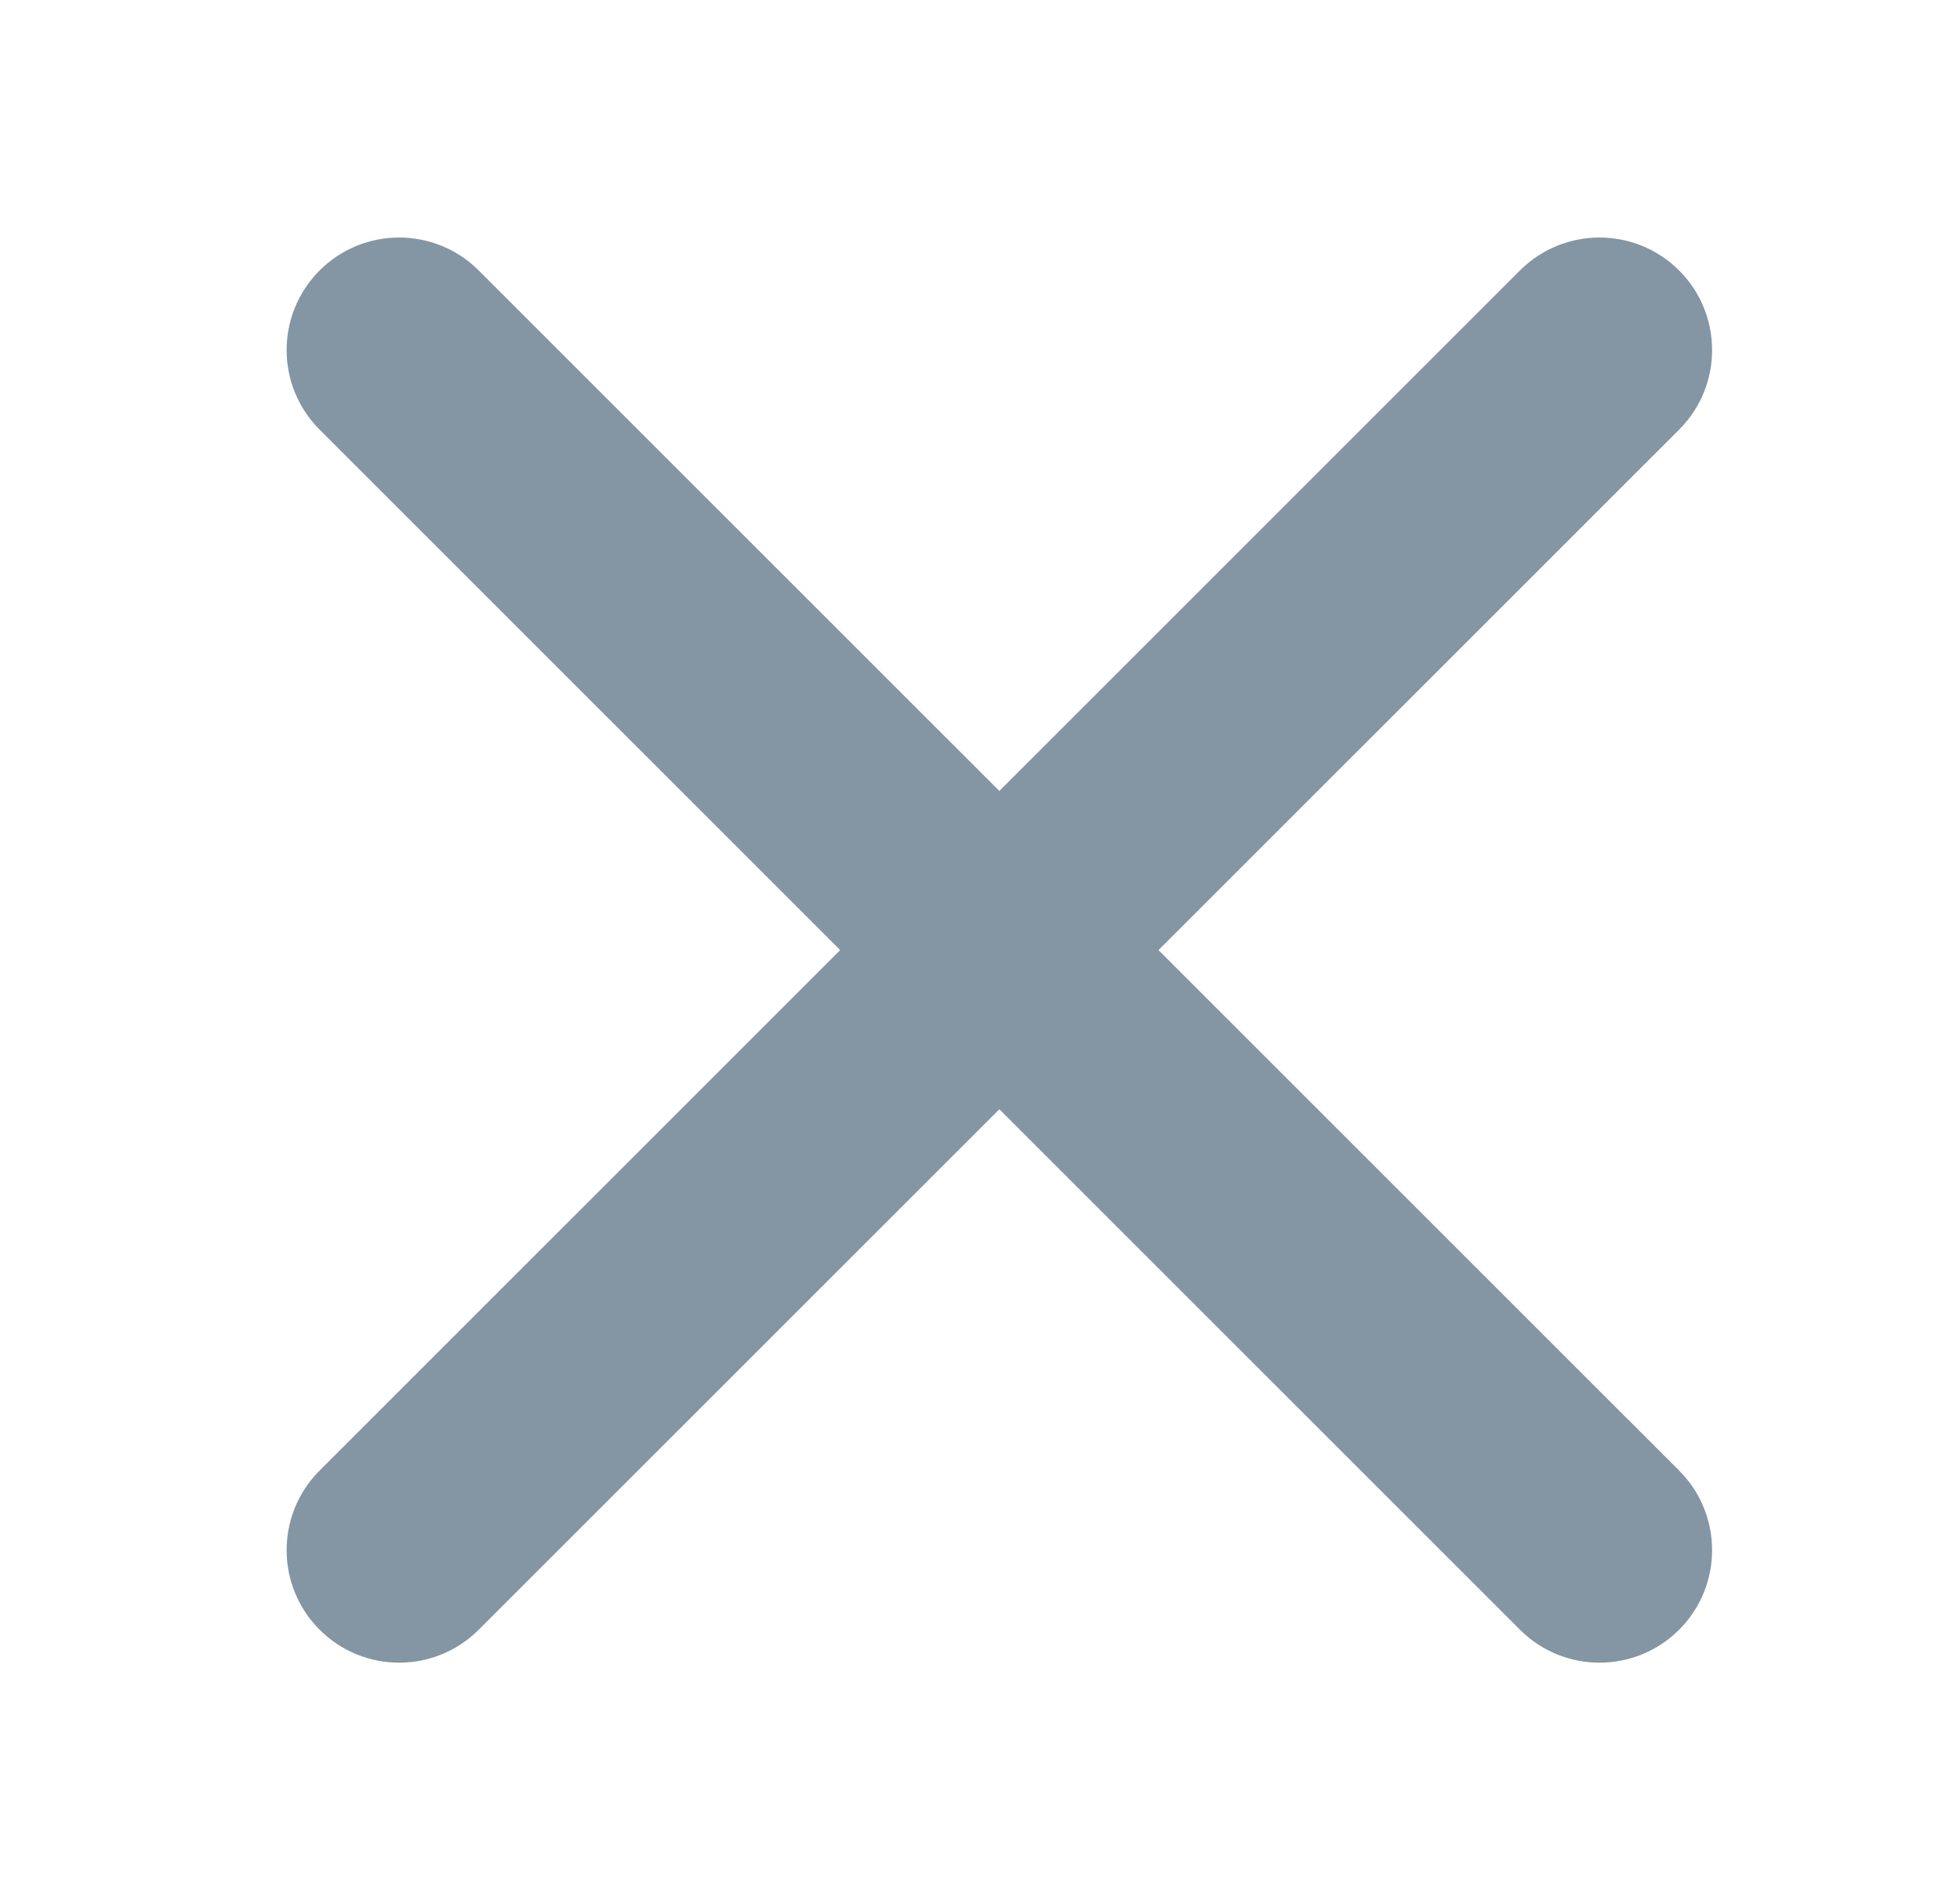 <svg width="33" height="32" viewBox="0 0 33 32" fill="none" xmlns="http://www.w3.org/2000/svg">
<path fill-rule="evenodd" clip-rule="evenodd" d="M5.381 4.555C6.121 3.815 7.32 3.815 8.06 4.555L16.826 13.32L25.591 4.555C26.331 3.815 27.531 3.815 28.271 4.555C29.011 5.295 29.011 6.495 28.271 7.235L19.505 16L28.271 24.765C29.011 25.505 29.011 26.705 28.271 27.445C27.531 28.185 26.331 28.185 25.591 27.445L16.826 18.68L8.06 27.445C7.32 28.185 6.121 28.185 5.381 27.445C4.641 26.705 4.641 25.505 5.381 24.765L14.146 16L5.381 7.235C4.641 6.495 4.641 5.295 5.381 4.555Z" fill="#8495A3"/>
</svg>

